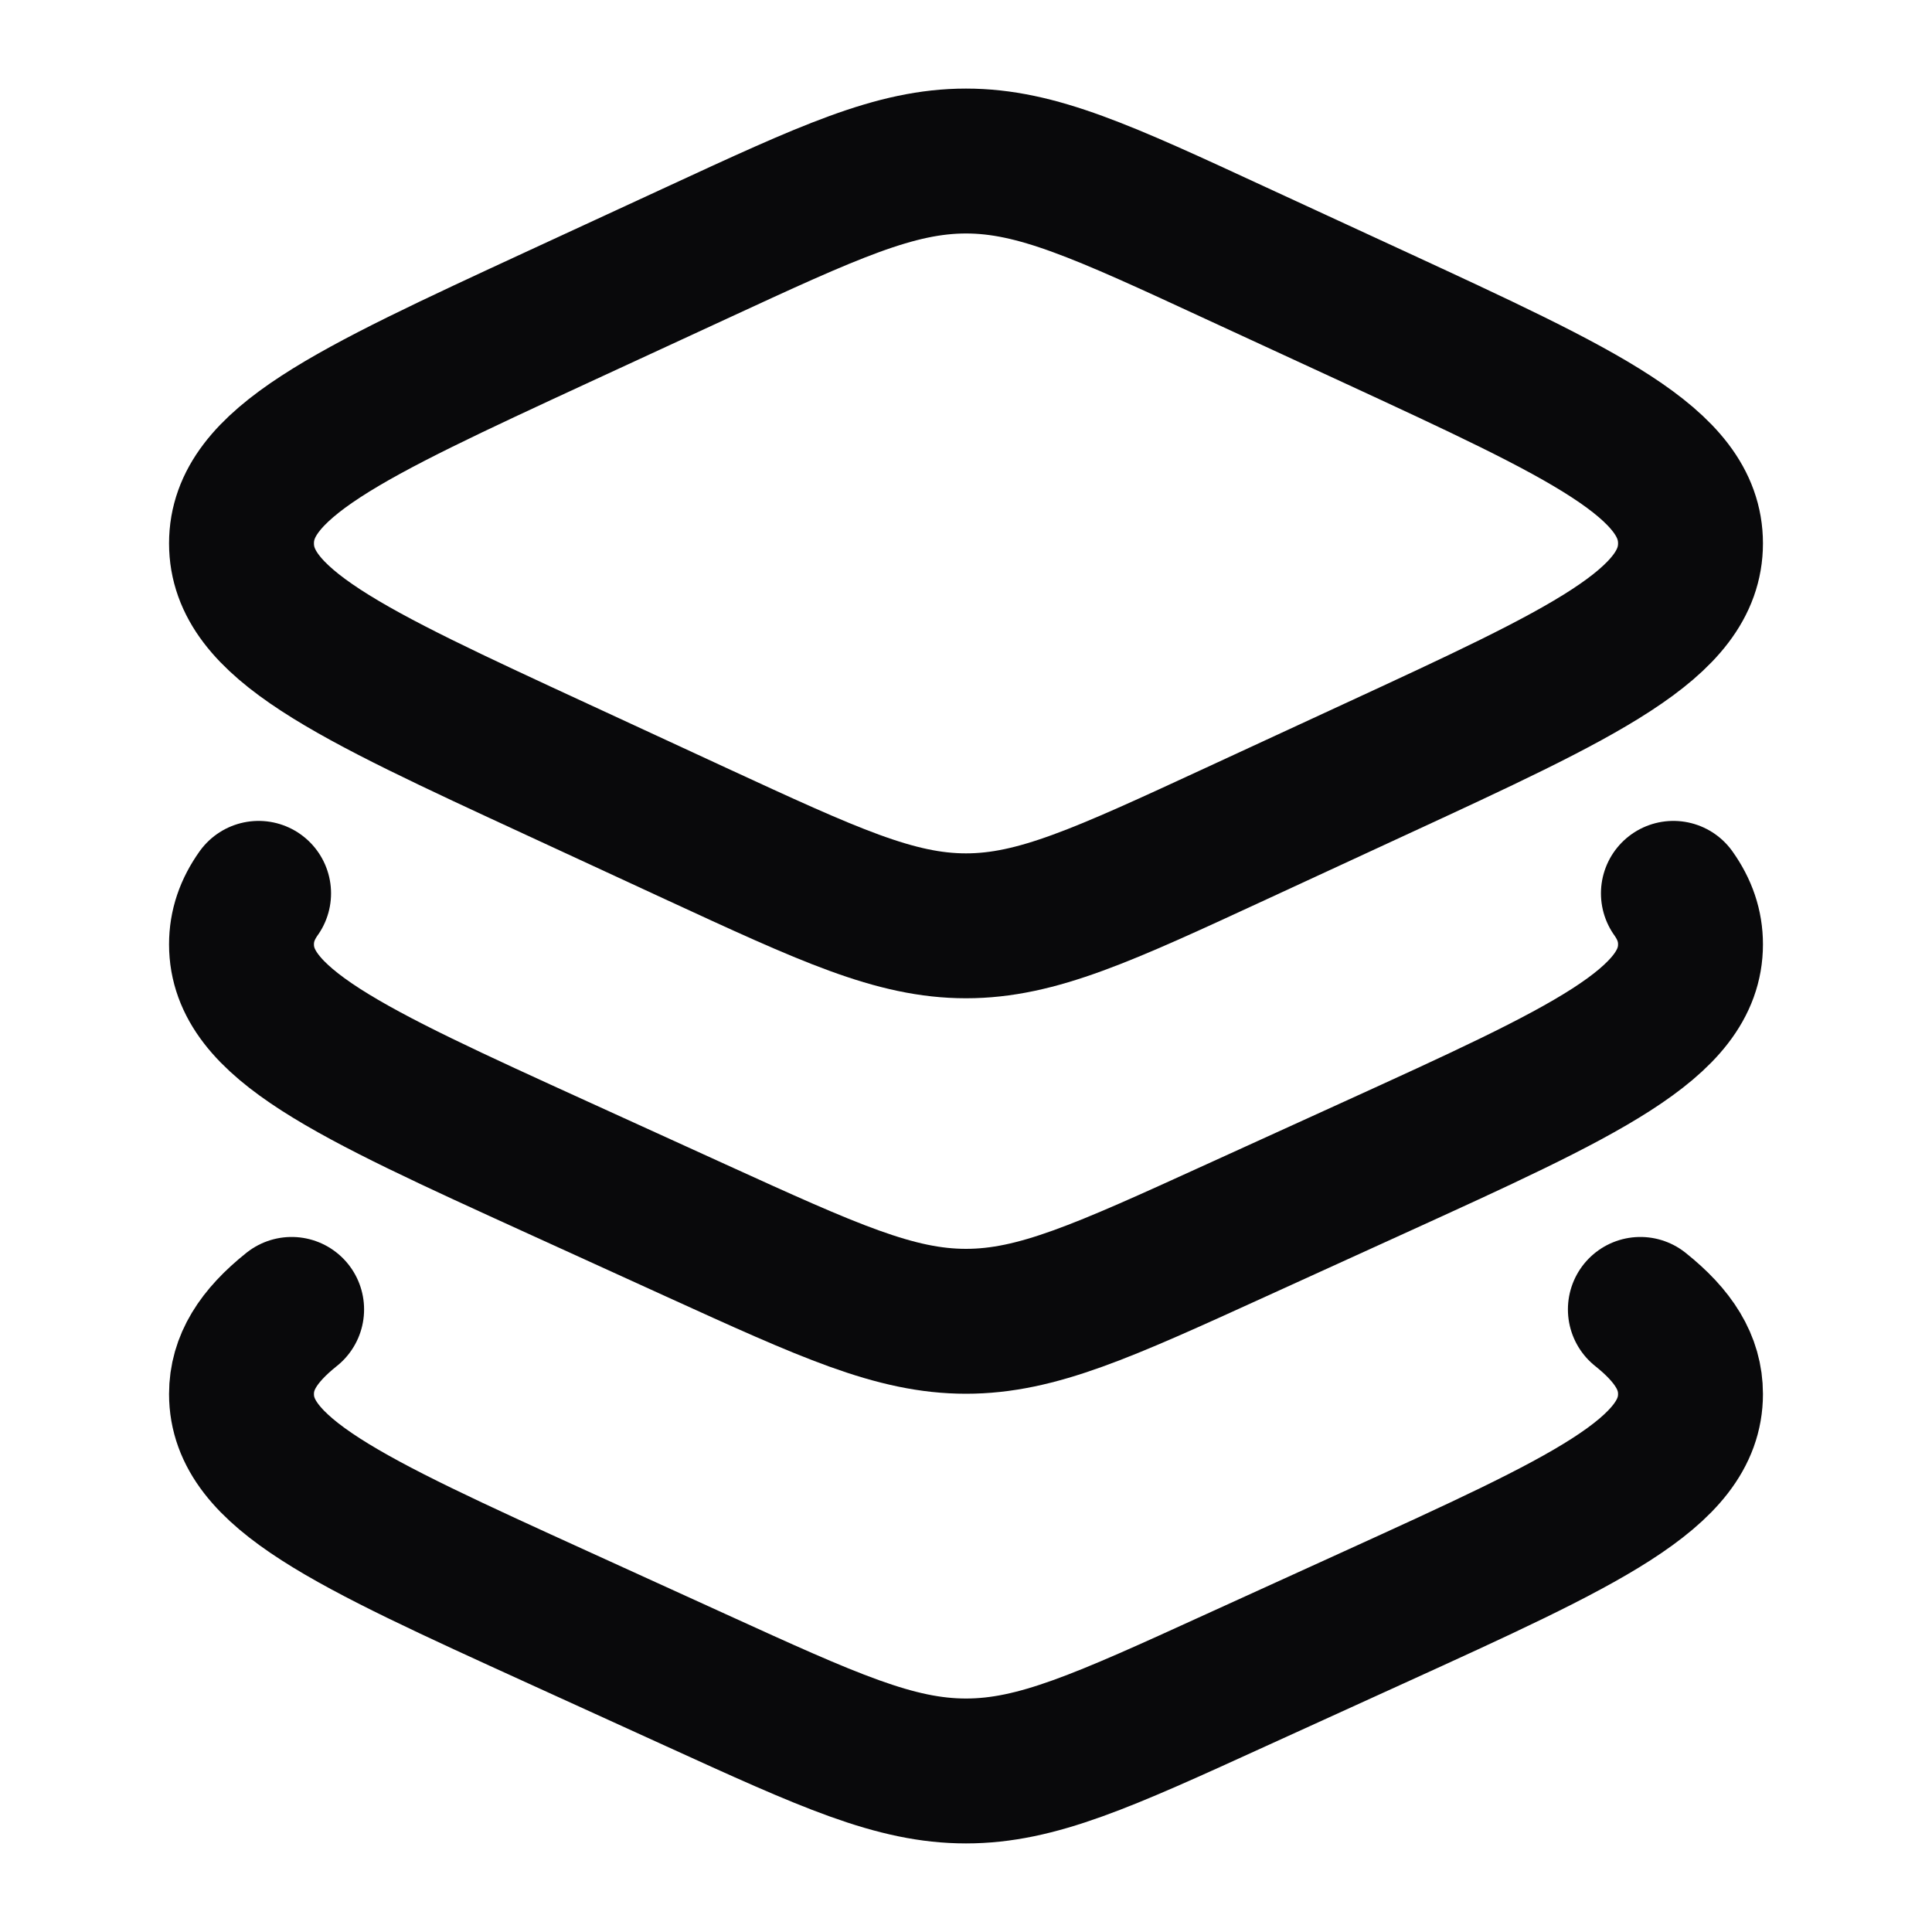 <svg width="20" height="20" viewBox="0 0 20 20" fill="none" xmlns="http://www.w3.org/2000/svg">
<path d="M7.202 2.622L5.782 3.278C3.594 4.29 2.5 4.795 2.5 5.625C2.5 6.455 3.594 6.961 5.782 7.972L7.202 8.629C8.579 9.265 9.268 9.584 10 9.584C10.732 9.584 11.421 9.265 12.797 8.629L14.218 7.972C16.406 6.961 17.5 6.455 17.5 5.625C17.5 4.795 16.406 4.29 14.218 3.278L12.797 2.622C11.421 1.985 10.732 1.667 10 1.667C9.268 1.667 8.579 1.985 7.202 2.622Z" stroke="#09090B" stroke-width="1.5" stroke-linecap="round" stroke-linejoin="round"/>
<path d="M17.323 9.248C17.441 9.414 17.5 9.586 17.5 9.776C17.5 10.594 16.406 11.093 14.218 12.09L12.797 12.737C11.421 13.364 10.732 13.678 10 13.678C9.268 13.678 8.579 13.364 7.202 12.737L5.782 12.09C3.594 11.093 2.5 10.594 2.5 9.776C2.5 9.586 2.559 9.414 2.677 9.248" stroke="#09090B" stroke-width="1.5" stroke-linecap="round" stroke-linejoin="round"/>
<path d="M16.981 13.555C17.327 13.831 17.5 14.106 17.5 14.431C17.5 15.25 16.406 15.748 14.218 16.745L12.797 17.392C11.421 18.02 10.732 18.333 10 18.333C9.268 18.333 8.579 18.02 7.202 17.392L5.782 16.745C3.594 15.748 2.5 15.25 2.5 14.431C2.5 14.106 2.673 13.831 3.019 13.555" stroke="#09090B" stroke-width="1.5" stroke-linecap="round" stroke-linejoin="round"/>
</svg>
